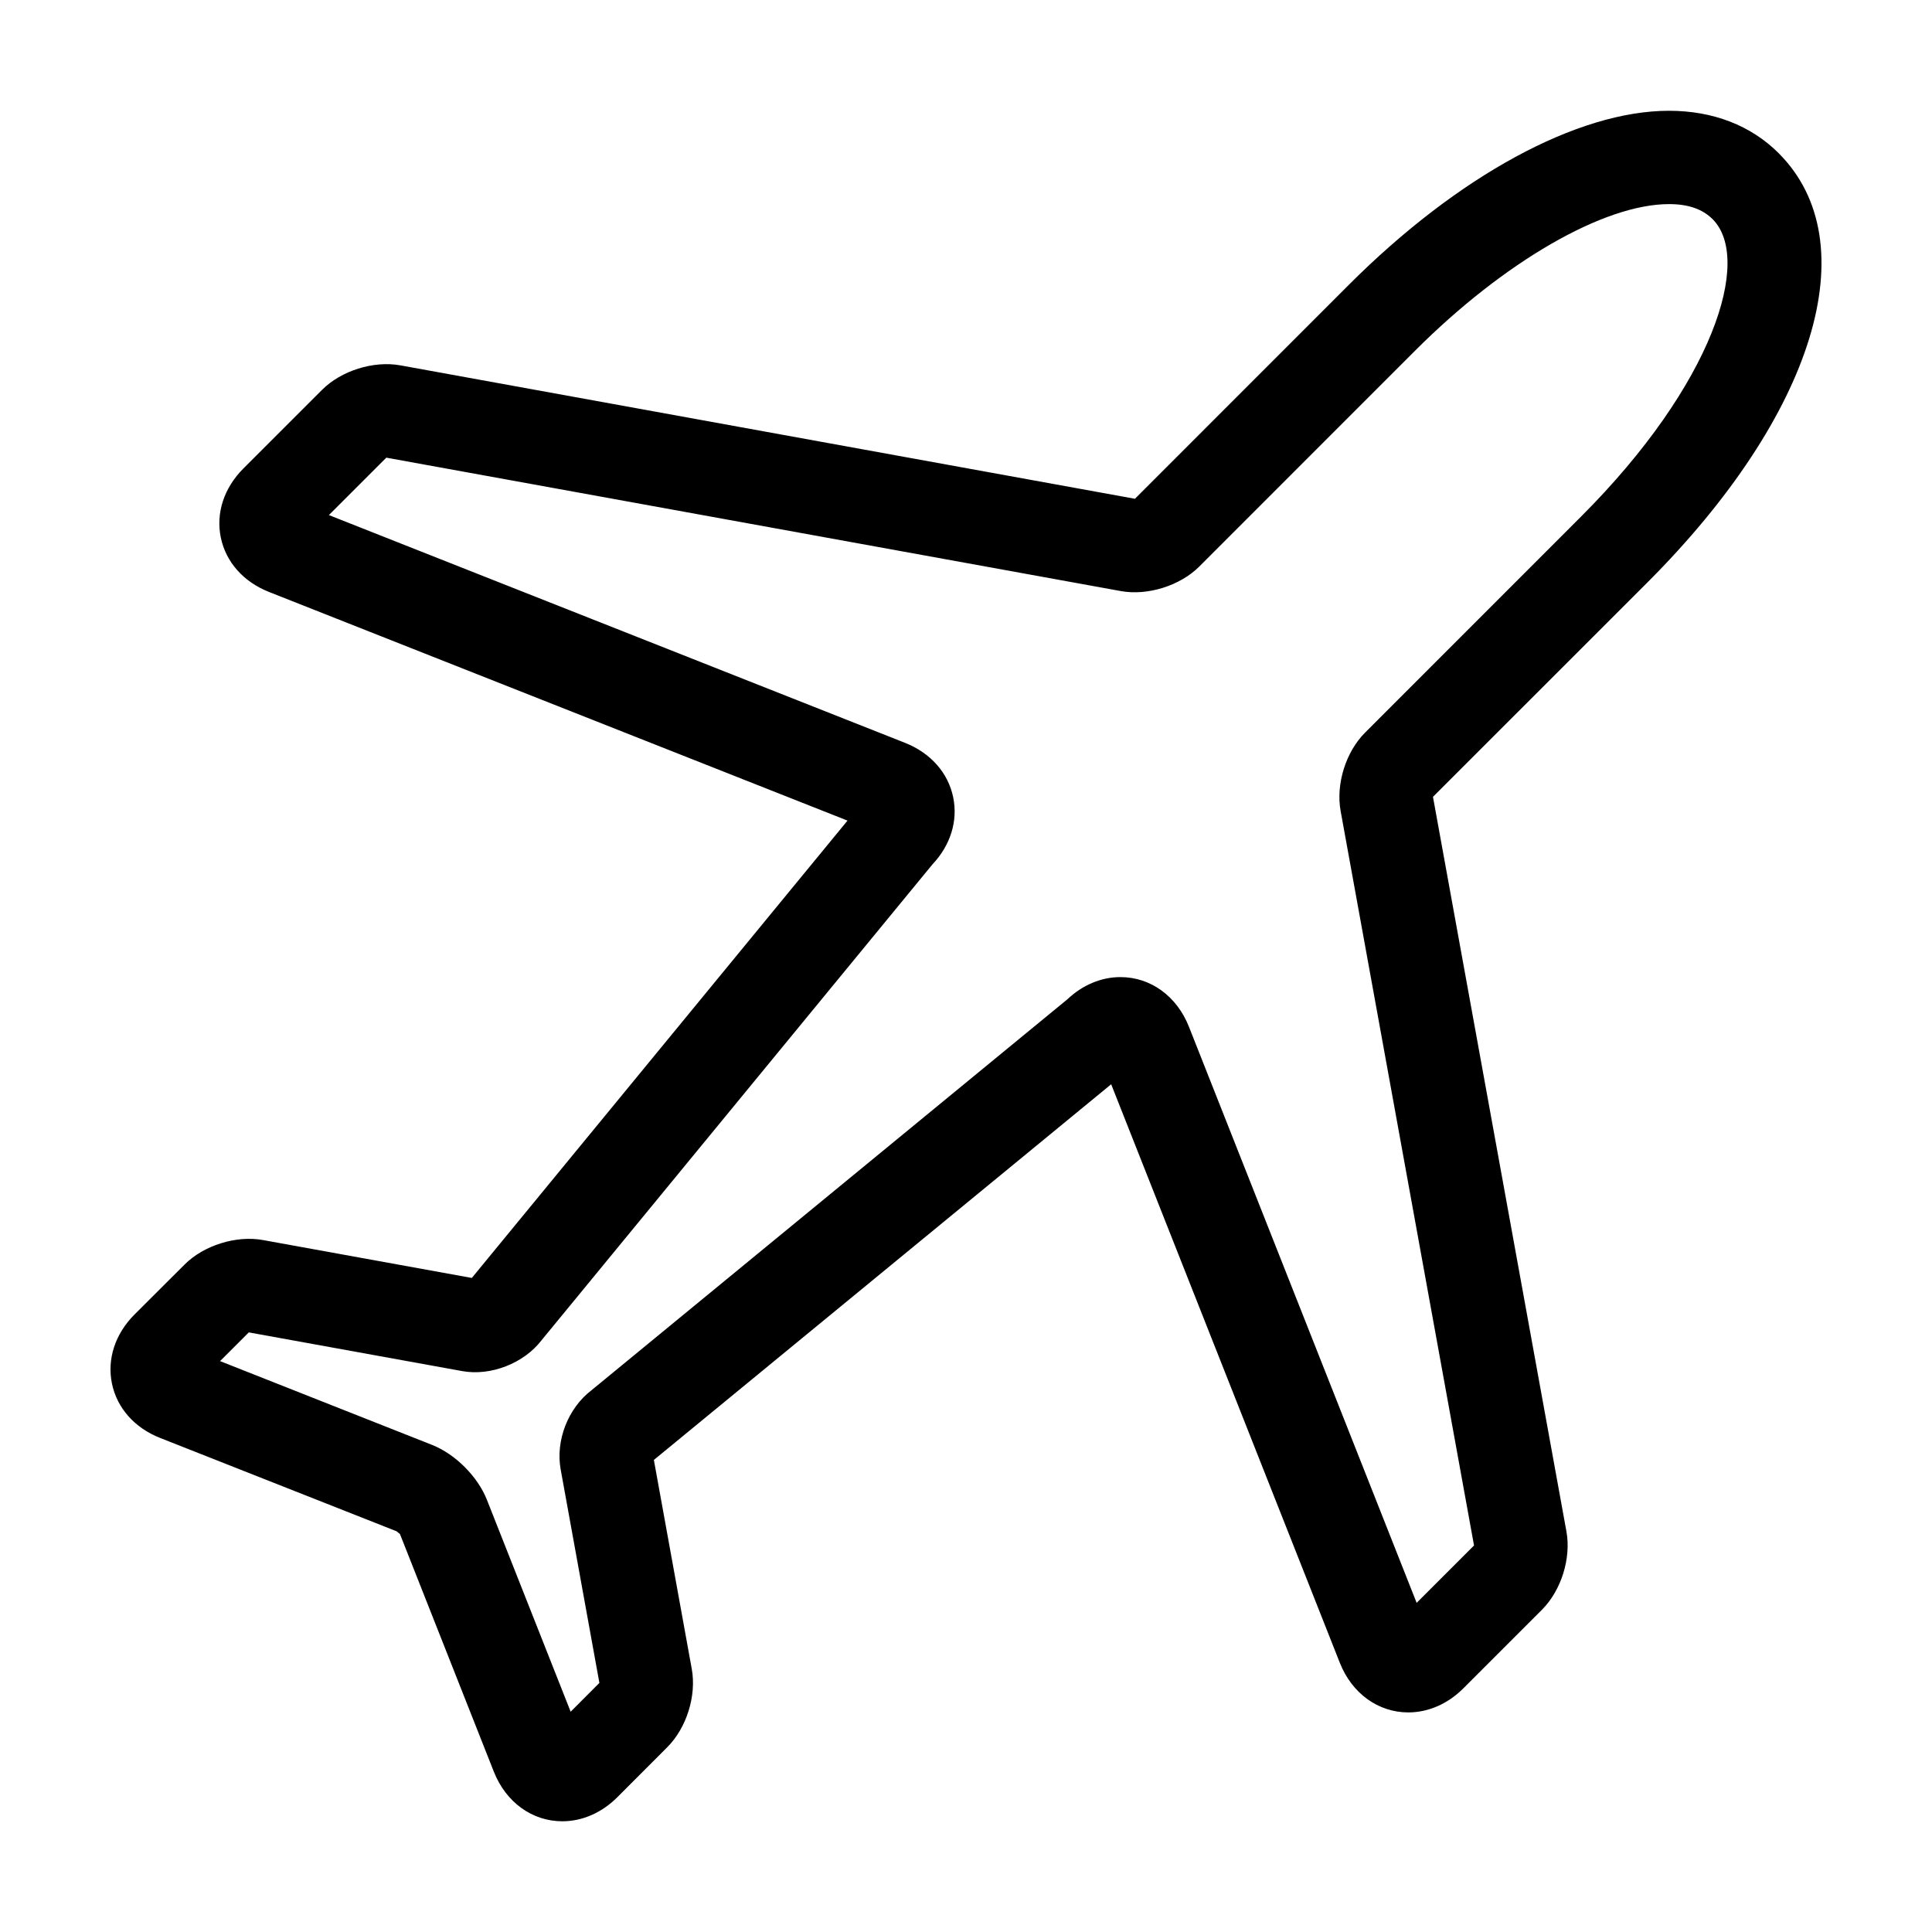 <?xml version="1.0" encoding="UTF-8"?>
<!-- Uploaded to: SVG Repo, www.svgrepo.com, Generator: SVG Repo Mixer Tools -->
<svg fill="#000000" width="800px" height="800px" version="1.1" viewBox="144 144 512 512" xmlns="http://www.w3.org/2000/svg">
 <path d="m615.36 184.59c-7.359-7.352-17.406-11.234-29.066-11.234-24.227 0-55.93 17.219-84.793 46.078l-56.73 56.746-194.65-35.355c-7.16-1.301-15.738 1.438-20.777 6.488l-20.836 20.828c-5.152 5.16-7.34 11.828-5.992 18.32 1.34 6.484 6 11.738 12.781 14.418l153.3 60.59-99.562 121.2-55.324-10.039c-7.094-1.309-15.738 1.414-20.781 6.473l-13.281 13.246c-5.148 5.152-7.324 11.84-5.981 18.324 1.344 6.484 6 11.734 12.766 14.398l62.637 24.723c0.301 0.188 0.852 0.734 0.91 0.734 0 0 0.004 0 0.004-0.004l24.883 62.992c3.211 8.113 10.168 13.141 18.156 13.141 5.273 0 10.449-2.254 14.574-6.379l13.227-13.246c5.125-5.117 7.793-13.664 6.492-20.773l-10.039-55.363 121.19-99.555 60.594 153.31c3.203 8.117 10.168 13.156 18.164 13.156 5.273 0 10.461-2.262 14.57-6.375l20.824-20.824c5.125-5.125 7.793-13.664 6.492-20.777l-35.363-194.66 56.754-56.738c44.461-44.461 58.477-90.211 34.855-113.84zm-109.59 153.55c-5.129 5.117-7.785 13.668-6.492 20.777l35.355 194.65-15.207 15.203-60.336-152.65c-3.203-8.125-10.168-13.18-18.168-13.18-5.066 0-10.035 2.086-14.055 5.883l-126.07 103.57c-6.246 4.75-9.613 13.34-8.207 21.055l10.258 56.543-7.617 7.633-22.215-56.215c-2.414-6.109-8.375-12.07-14.484-14.484l-56.215-22.219 7.621-7.609 56.539 10.254c7.609 1.391 16.414-2.098 21.07-8.207l103.56-126.07c4.793-5.078 6.801-11.527 5.496-17.805-1.34-6.484-6-11.738-12.773-14.414l-152.67-60.355 15.215-15.215 194.65 35.355c7.109 1.293 15.723-1.43 20.781-6.484l57.219-57.234c23.598-23.59 50.004-38.832 67.285-38.832 5.078 0 8.855 1.305 11.543 3.984 10.578 10.578 0.258 43.719-34.855 78.824z"/>
</svg>